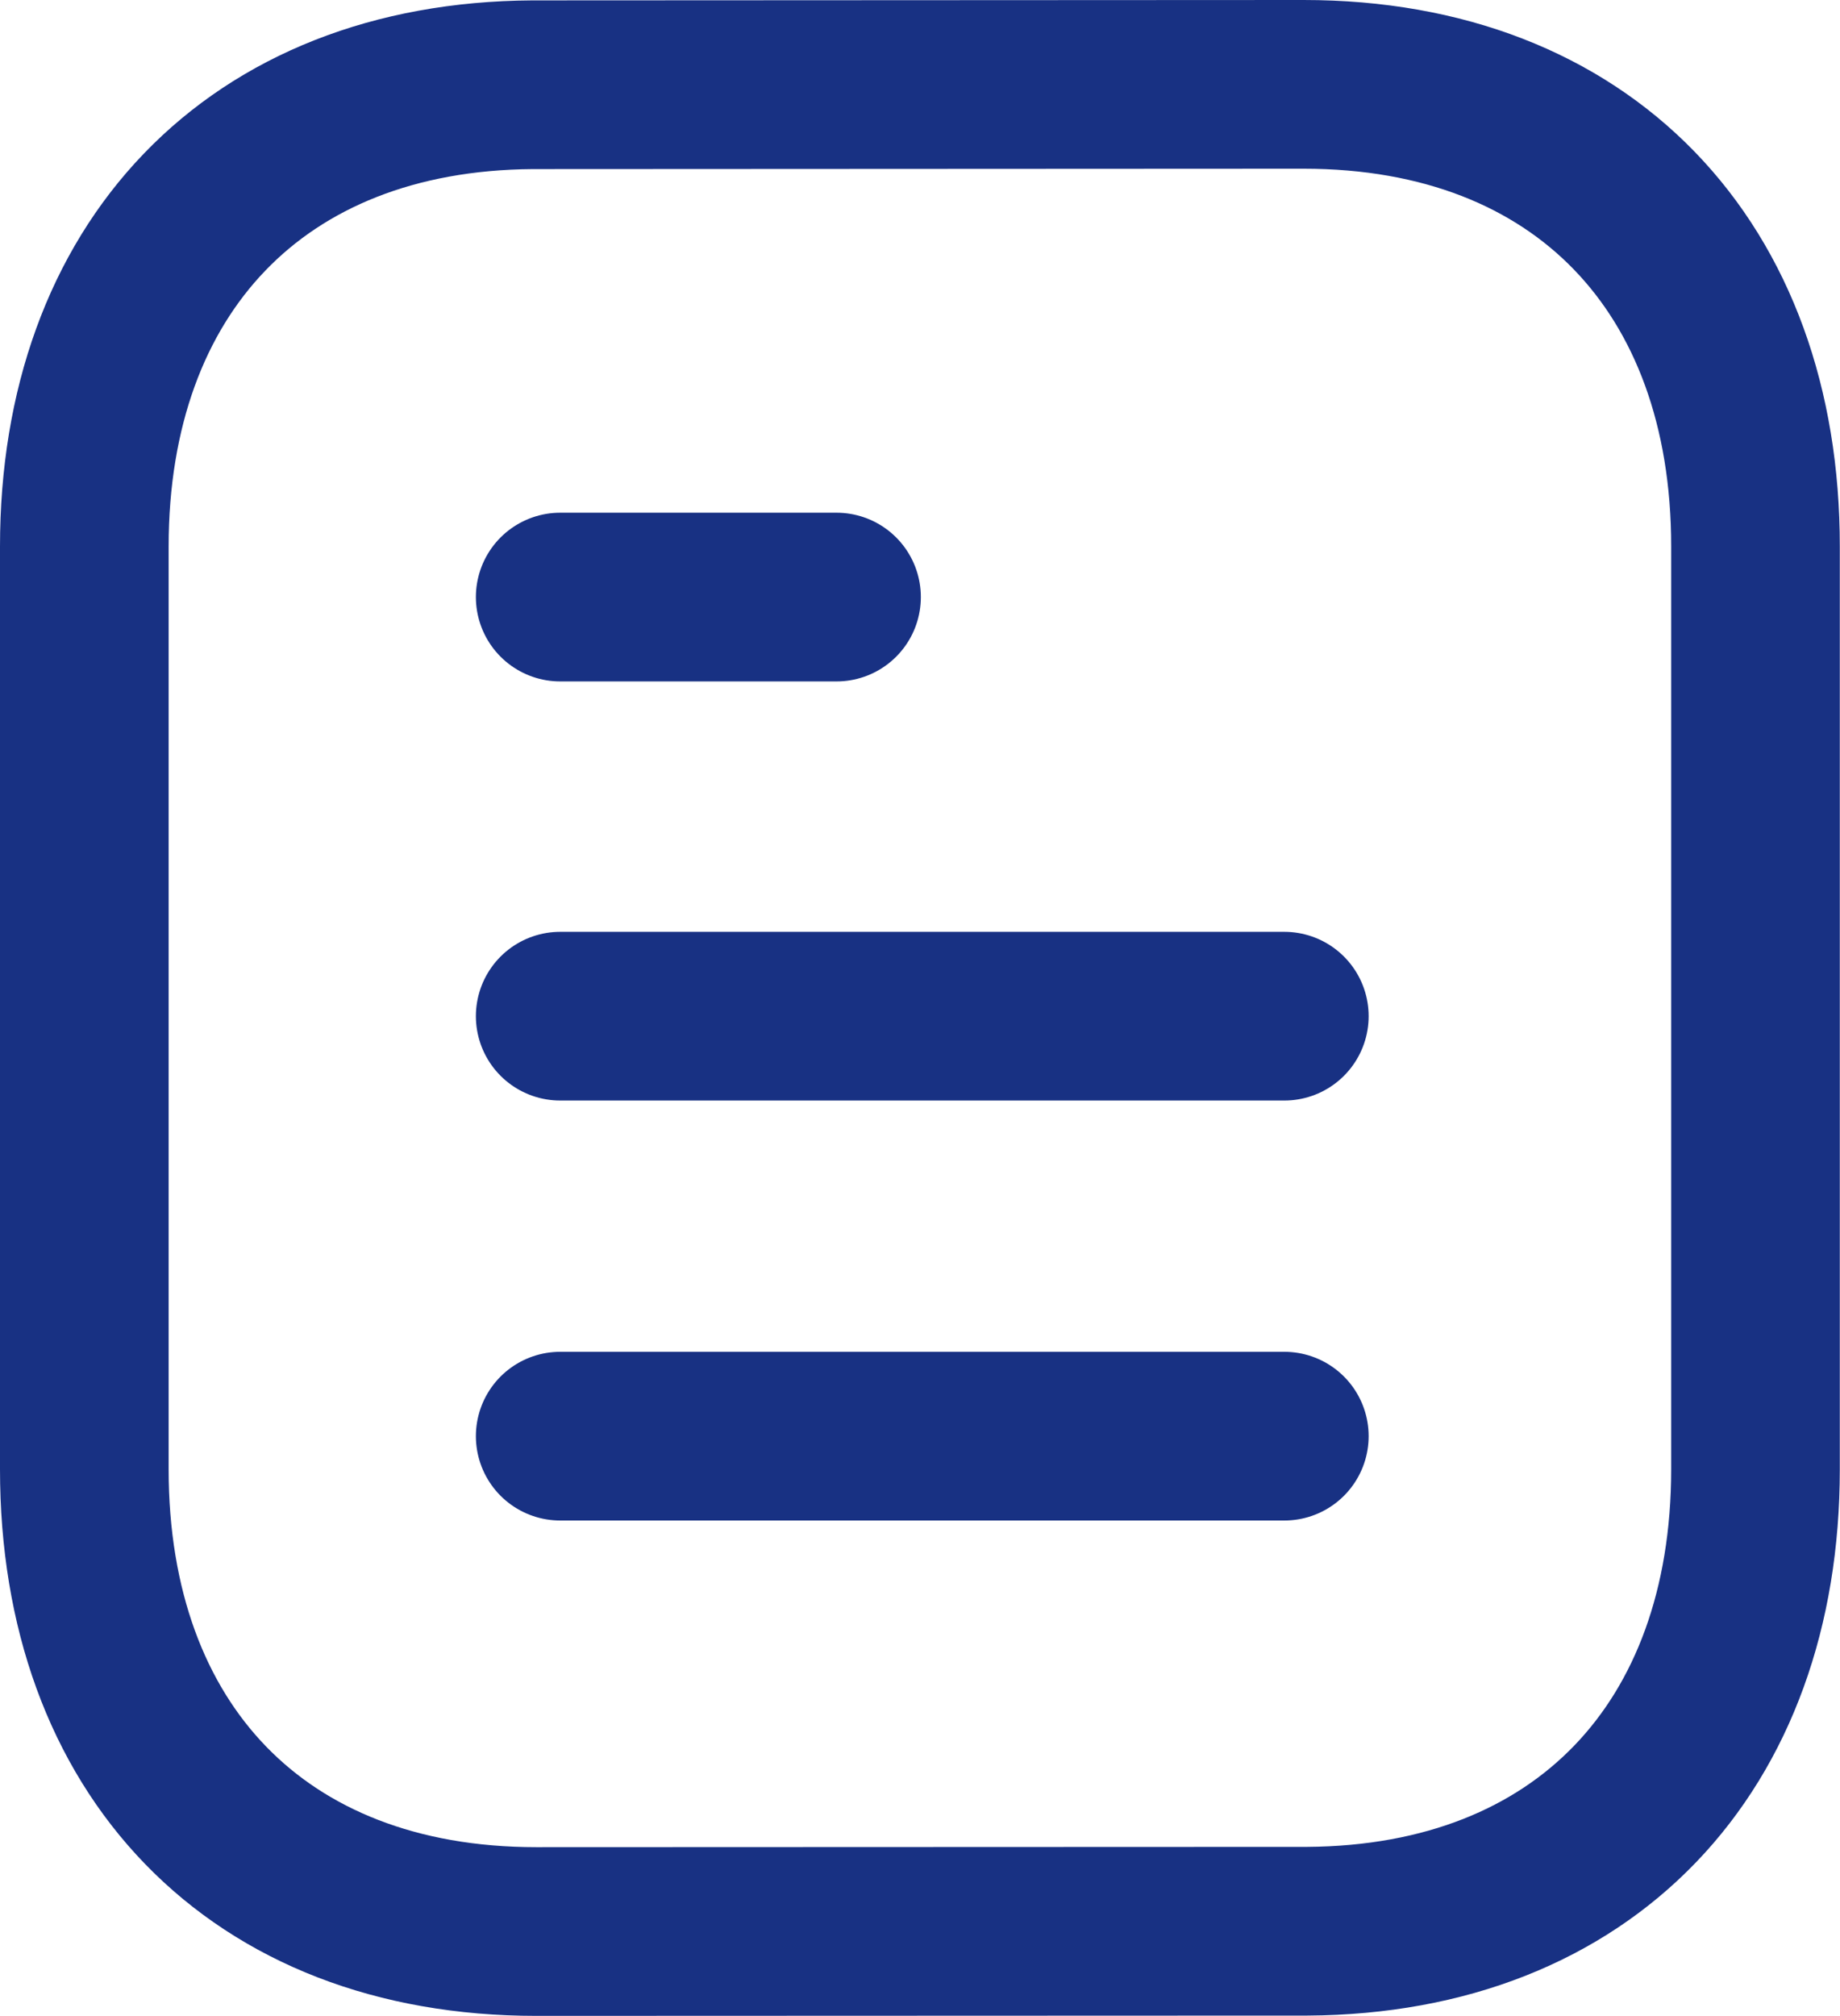 <svg xmlns="http://www.w3.org/2000/svg" width="38.189" height="41.821" viewBox="0 0 38.189 41.821">
  <g id="document_1_" data-name="document (1)" transform="translate(0.999 1)">
    <line id="Line_28" data-name="Line 28" x1="15.029" transform="translate(10.628 28.795)" fill="none" stroke="#183183" stroke-linecap="round" stroke-linejoin="round" stroke-width="3.5"/>
    <line id="Line_29" data-name="Line 29" x1="15.029" transform="translate(10.628 20.082)" fill="none" stroke="#183183" stroke-linecap="round" stroke-linejoin="round" stroke-width="3.5"/>
    <line id="Line_30" data-name="Line 30" x1="5.735" transform="translate(10.628 11.387)" fill="none" stroke="#183183" stroke-linecap="round" stroke-linejoin="round" stroke-width="3.5"/>
    <path id="Path_21" data-name="Path 21" d="M26.058.75,10.053.758C4.308.794.751,4.574.751,10.34V29.482c0,5.8,3.584,9.59,9.38,9.59l16.005-.006c5.745-.035,9.3-3.818,9.3-9.583V10.34C35.44,4.544,31.853.75,26.058.75Z" transform="translate(0 0)" fill="none" stroke="#183183" stroke-linecap="round" stroke-linejoin="round" stroke-width="3.5" fill-rule="evenodd"/>
  </g>
</svg>
